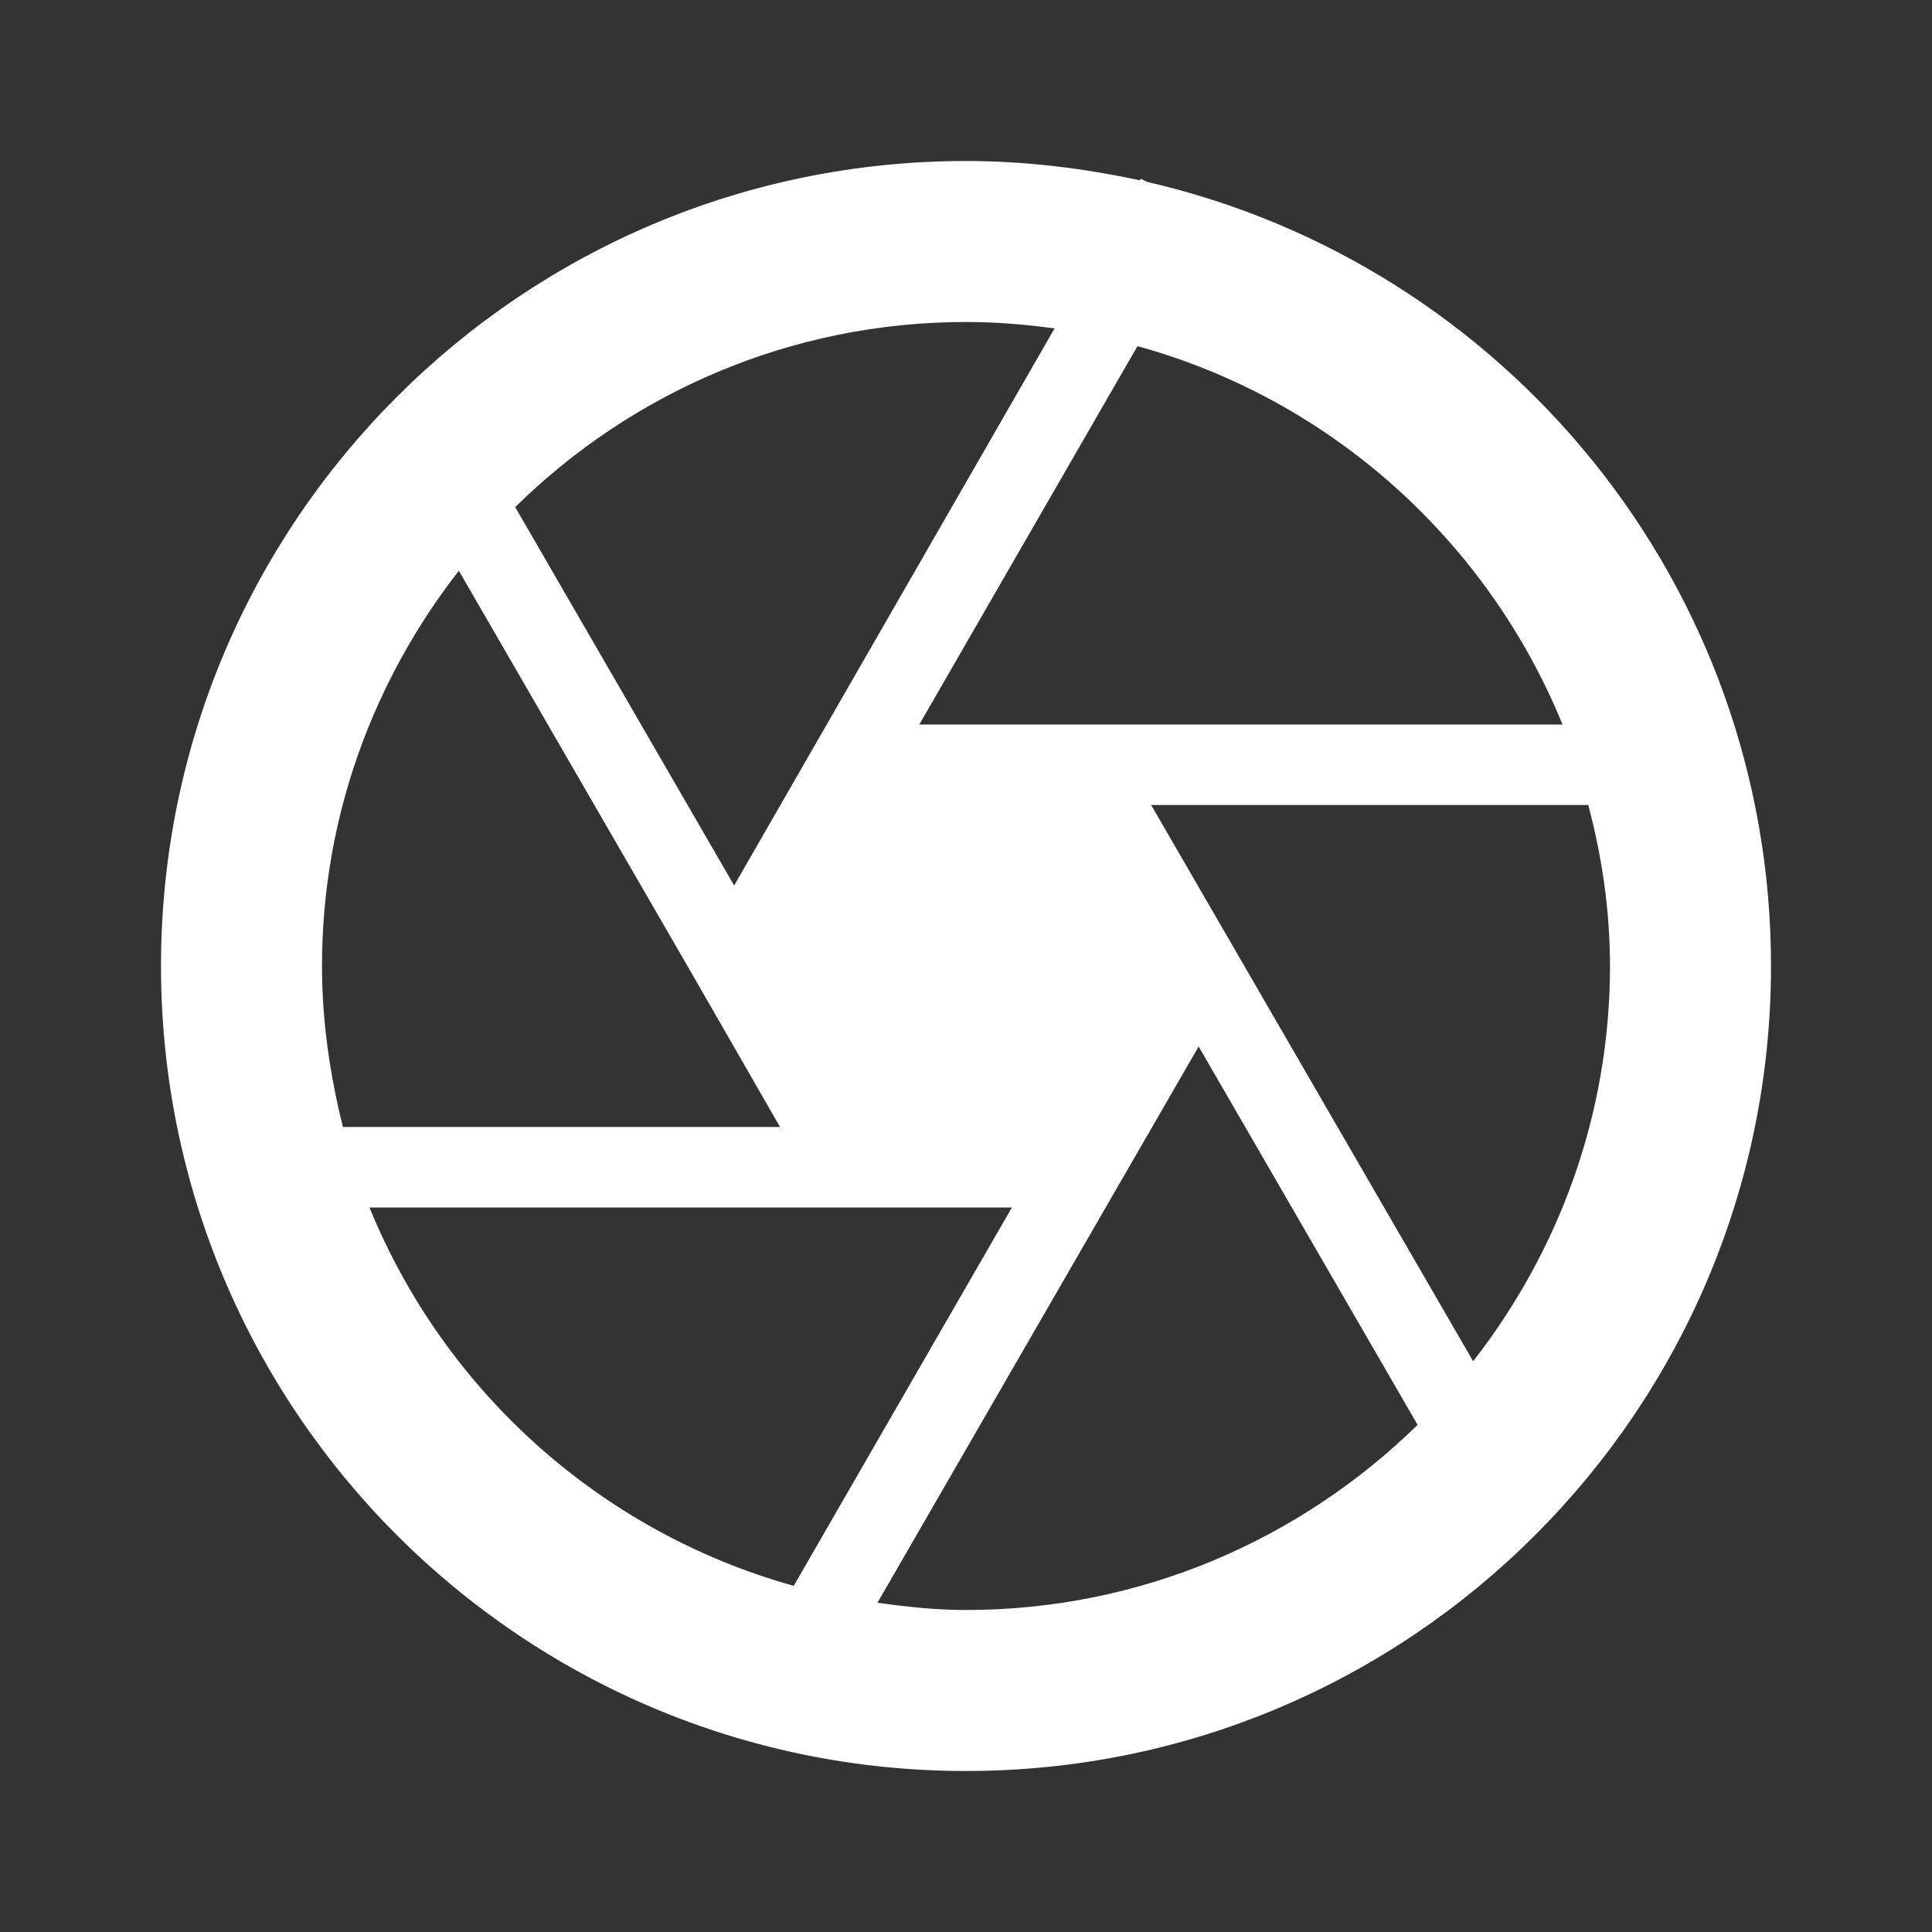<svg xmlns="http://www.w3.org/2000/svg" height="18px" viewBox="0 0 24 24" width="18px" fill="#FFFFFF"><rect x="0" y="0" width="24" height="24" fill="#333333" stroke="none"/><path d="M0 0h24v24H0V0z" fill="none"/><path d="M14.25 2.26l-.08-.04-.01.02C13.46 2.09 12.74 2 12 2 6.48 2 2 6.48 2 12s4.48 10 10 10 10-4.48 10-10c0-4.75-3.31-8.72-7.75-9.74zM19.41 9h-7.99l2.71-4.7c2.4.66 4.35 2.42 5.28 4.7zM13.1 4.08L10.27 9l-1.15 2L6.4 6.3C7.84 4.88 9.82 4 12 4c.37 0 .74.03 1.1.08zM5.7 7.09L8.54 12l1.15 2H4.26C4.1 13.36 4 12.69 4 12c0-1.85.64-3.55 1.7-4.91zM4.59 15h7.98l-2.71 4.7c-2.4-.67-4.34-2.42-5.27-4.7zm6.31 4.91L14.89 13l2.72 4.7C16.16 19.12 14.18 20 12 20c-.38 0-.74-.04-1.1-.09zm7.4-3l-4-6.91h5.43c.17.64.27 1.31.27 2 0 1.85-.64 3.55-1.7 4.91z"/></svg>